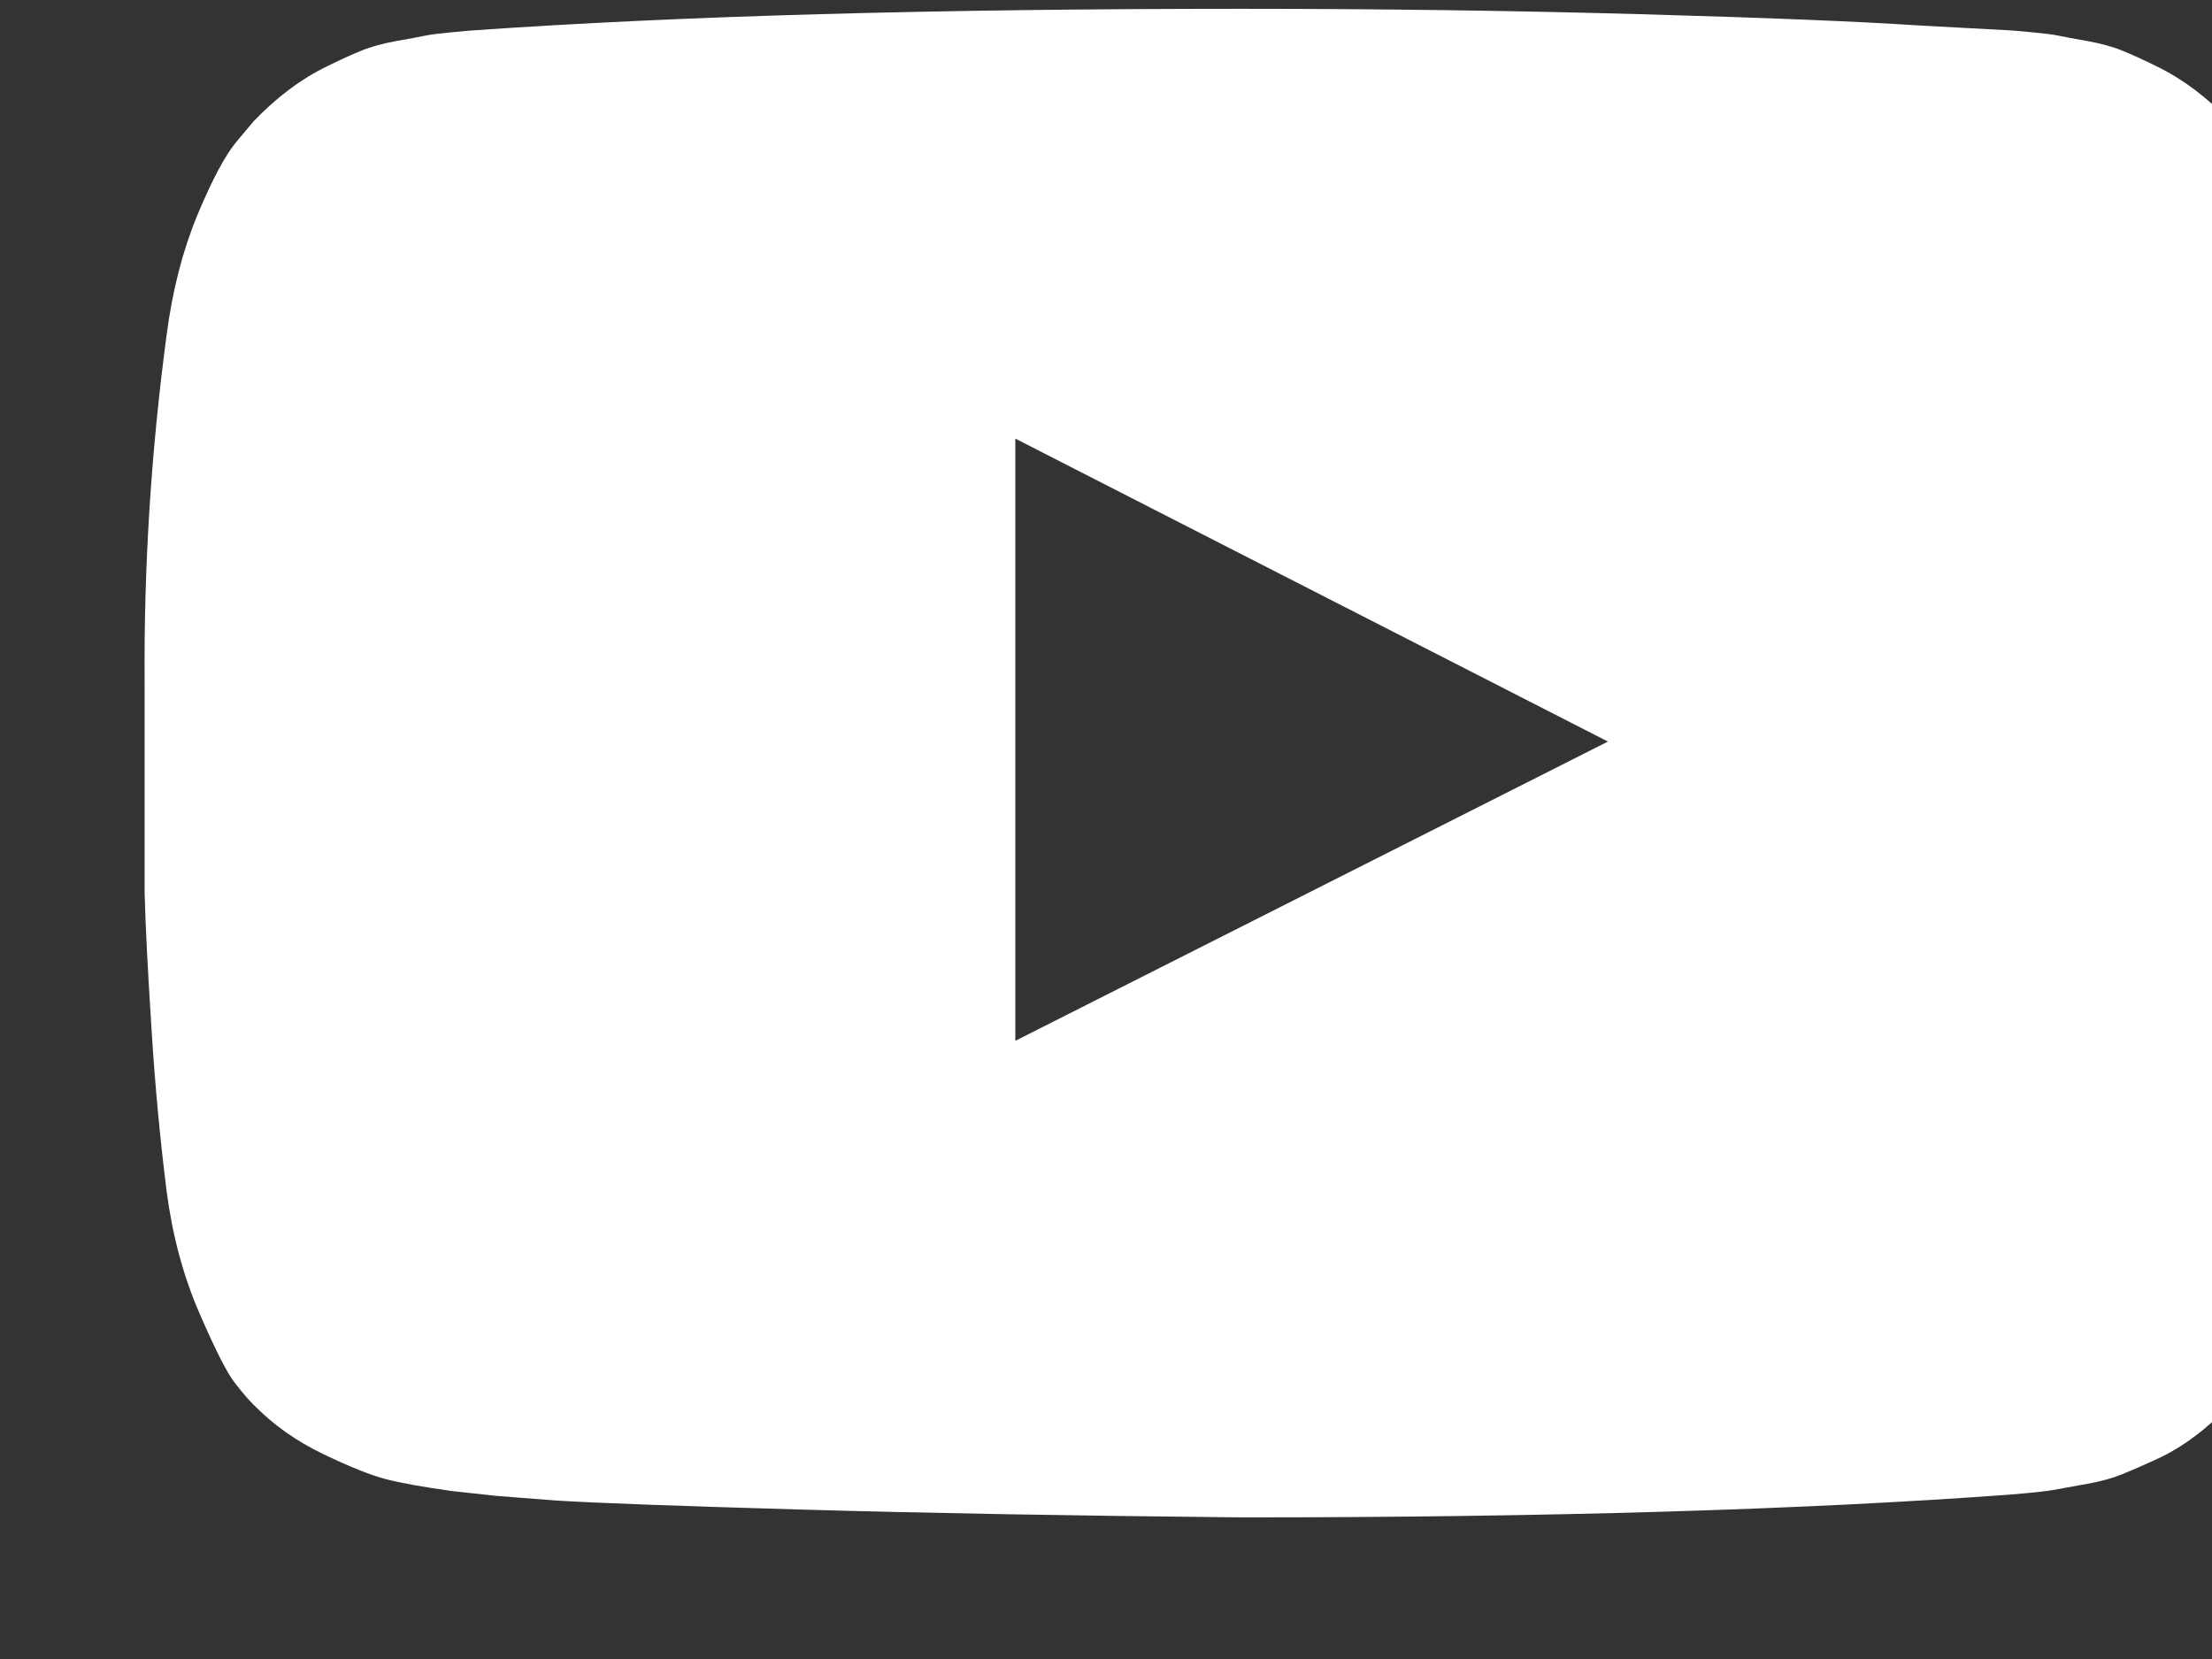 <?xml version="1.0" encoding="utf-8" ?>
<svg xmlns="http://www.w3.org/2000/svg" xmlns:xlink="http://www.w3.org/1999/xlink" width="16" height="12">
	<rect width="100%" height="100%" fill="#333333" stroke="none"/>
	<defs>
		<clipPath id="clip_0">
			<rect x="-1314.479" y="-11.755" width="1587.36" height="3866.213" clip-rule="evenodd"/>
		</clipPath>
	</defs>
	<g clip-path="url(#clip_0)">
		<path fill="rgb(255,255,255)" stroke="none" transform="matrix(0.992 0 0 0.992 1.046 0.15)" d="M10.898 -0.048C9.966 -0.074 9 -0.087 8 -0.087C5.762 -0.087 3.896 -0.035 2.402 0.07C2.396 0.07 2.346 0.074 2.25 0.083C2.155 0.092 2.087 0.1 2.045 0.109C2.003 0.118 1.933 0.131 1.835 0.148C1.737 0.166 1.652 0.189 1.581 0.218C1.509 0.247 1.426 0.285 1.331 0.332C1.236 0.378 1.143 0.435 1.054 0.502C0.965 0.569 0.878 0.646 0.795 0.733L0.67 0.882C0.587 0.981 0.492 1.16 0.384 1.419C0.277 1.678 0.203 1.967 0.161 2.287C0.048 3.131 -0.006 3.975 0 4.819L0 6.356C0.006 6.594 0.023 6.924 0.05 7.346C0.076 7.768 0.114 8.166 0.161 8.538C0.203 8.858 0.282 9.152 0.398 9.42C0.514 9.688 0.6 9.858 0.657 9.931C0.713 10.003 0.759 10.057 0.795 10.092C0.938 10.238 1.106 10.357 1.3 10.45C1.493 10.543 1.645 10.604 1.755 10.633C1.865 10.662 2.027 10.691 2.242 10.721L2.563 10.756L3 10.79C3.286 10.808 3.883 10.83 4.791 10.856C5.698 10.882 6.768 10.901 8 10.913C10.239 10.913 12.105 10.857 13.599 10.747C13.605 10.747 13.654 10.742 13.746 10.734Q13.884 10.721 13.951 10.707C13.996 10.699 14.067 10.686 14.166 10.668C14.264 10.651 14.349 10.627 14.42 10.598C14.492 10.569 14.575 10.533 14.67 10.489C14.765 10.446 14.858 10.39 14.947 10.323C15.036 10.257 15.123 10.179 15.206 10.092L15.331 9.944C15.414 9.845 15.509 9.666 15.617 9.407C15.724 9.148 15.798 8.858 15.84 8.538C15.953 7.694 16.006 6.85 16 6.006L16 4.47C15.995 4.231 15.978 3.901 15.951 3.479C15.925 3.057 15.887 2.66 15.84 2.287C15.798 1.967 15.719 1.673 15.603 1.406C15.487 1.138 15.401 0.968 15.344 0.895C15.288 0.822 15.242 0.768 15.206 0.733C15.123 0.646 15.036 0.569 14.947 0.502C14.858 0.435 14.765 0.378 14.67 0.332C14.575 0.285 14.492 0.247 14.42 0.218C14.349 0.189 14.264 0.166 14.166 0.148C14.067 0.131 13.998 0.118 13.956 0.109C13.914 0.1 13.846 0.092 13.75 0.083C13.655 0.074 13.605 0.07 13.599 0.07L12.947 0.035C12.512 0.006 11.829 -0.022 10.898 -0.048ZM10.67 5.256L6.349 7.438L6.349 3.047L10.67 5.256Z" fill-rule="evenodd"/>
	</g>
</svg>
